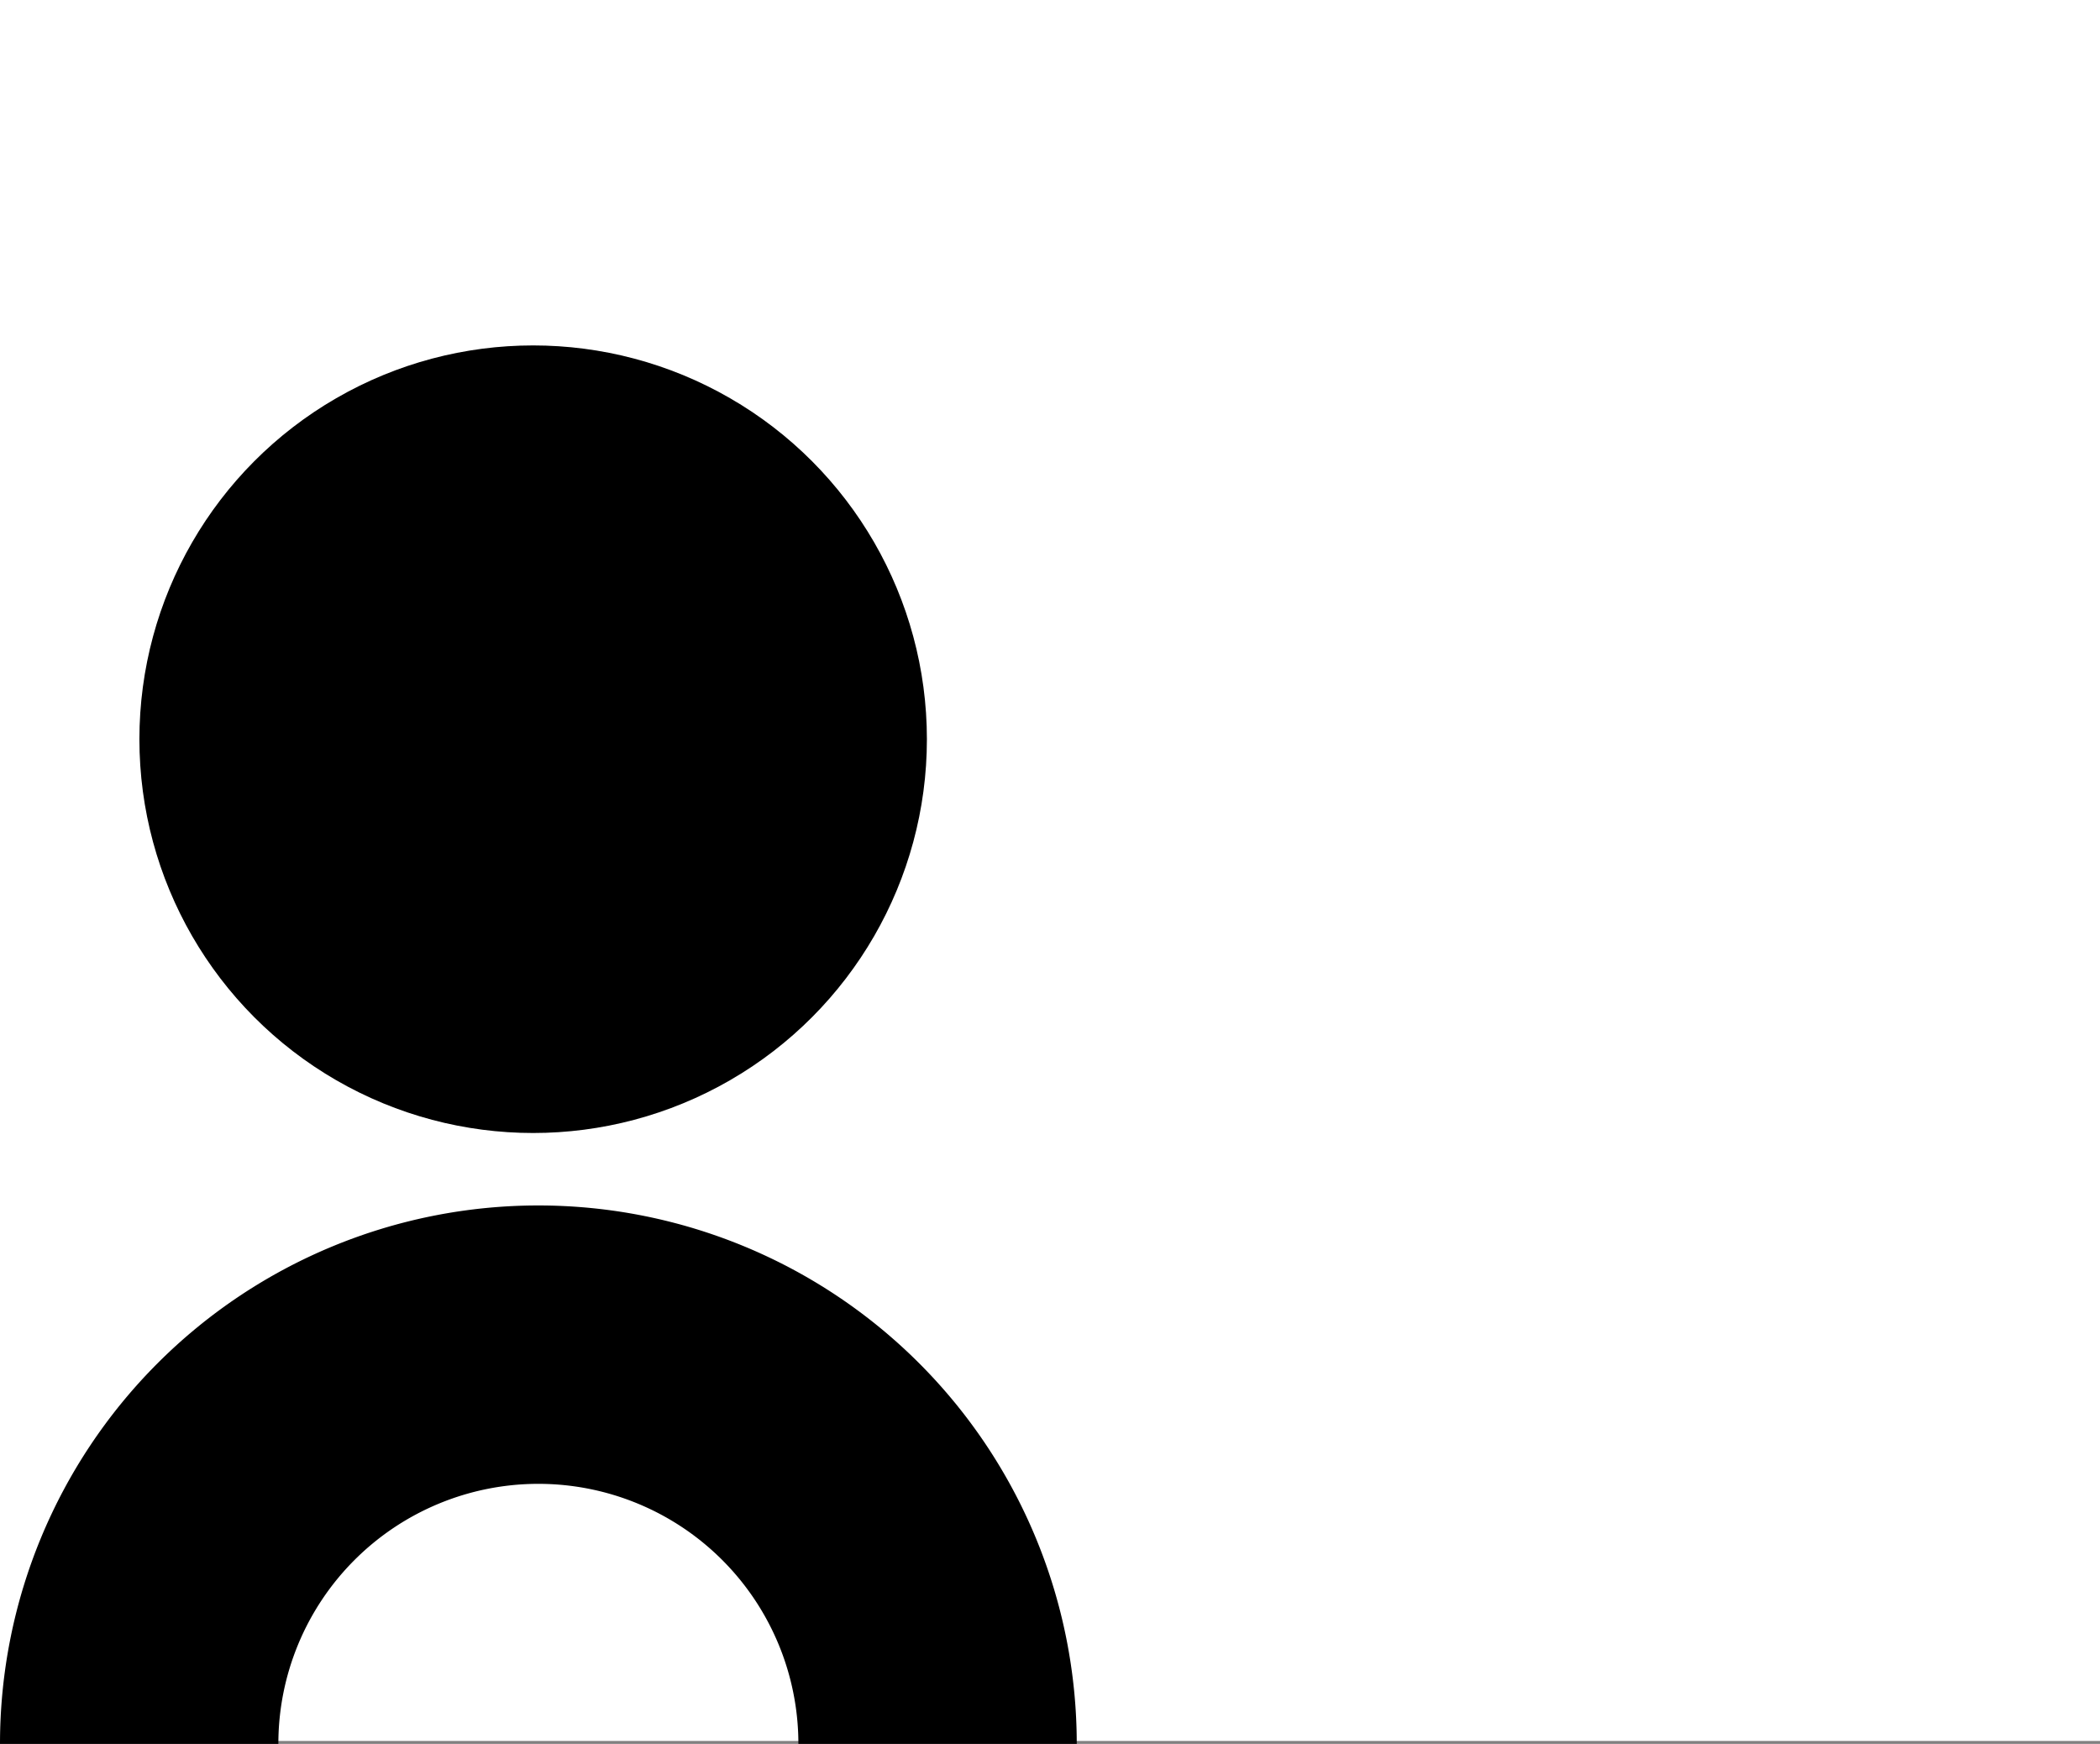 <svg xmlns="http://www.w3.org/2000/svg" width="152" height="126.213" viewBox="0 0 152 126.213"><rect x="0" y="0" width="152" height="126.213" fill="#808080" stroke="none"/><g id="Respectful_A" transform="translate(13582 11544)"><rect id="Rectangle_1008" data-name="Rectangle 1008" width="152" height="126" transform="translate(-13582 -11544)" fill="#fff"></rect><g id="Component_120_2" data-name="Component 120 &#x2013; 2" transform="translate(-13582 -11519)"><g id="Group_3507" data-name="Group 3507" transform="translate(-1313.531 -4307.788)"><g id="Group_3504" data-name="Group 3504" transform="translate(460.621 42.788)"><g id="Group_3503" data-name="Group 3503" transform="translate(852.91 4327.246)"><path id="Path_933" data-name="Path 933" d="M57.788,38.966H77.936A38.968,38.968,0,0,0,0,38.966H20.148a18.82,18.82,0,1,1,37.64,0"></path></g><circle id="Ellipse_15" data-name="Ellipse 15" cx="28.5" cy="28.5" r="28.5" transform="translate(863 4265)"></circle></g></g></g></g></svg>